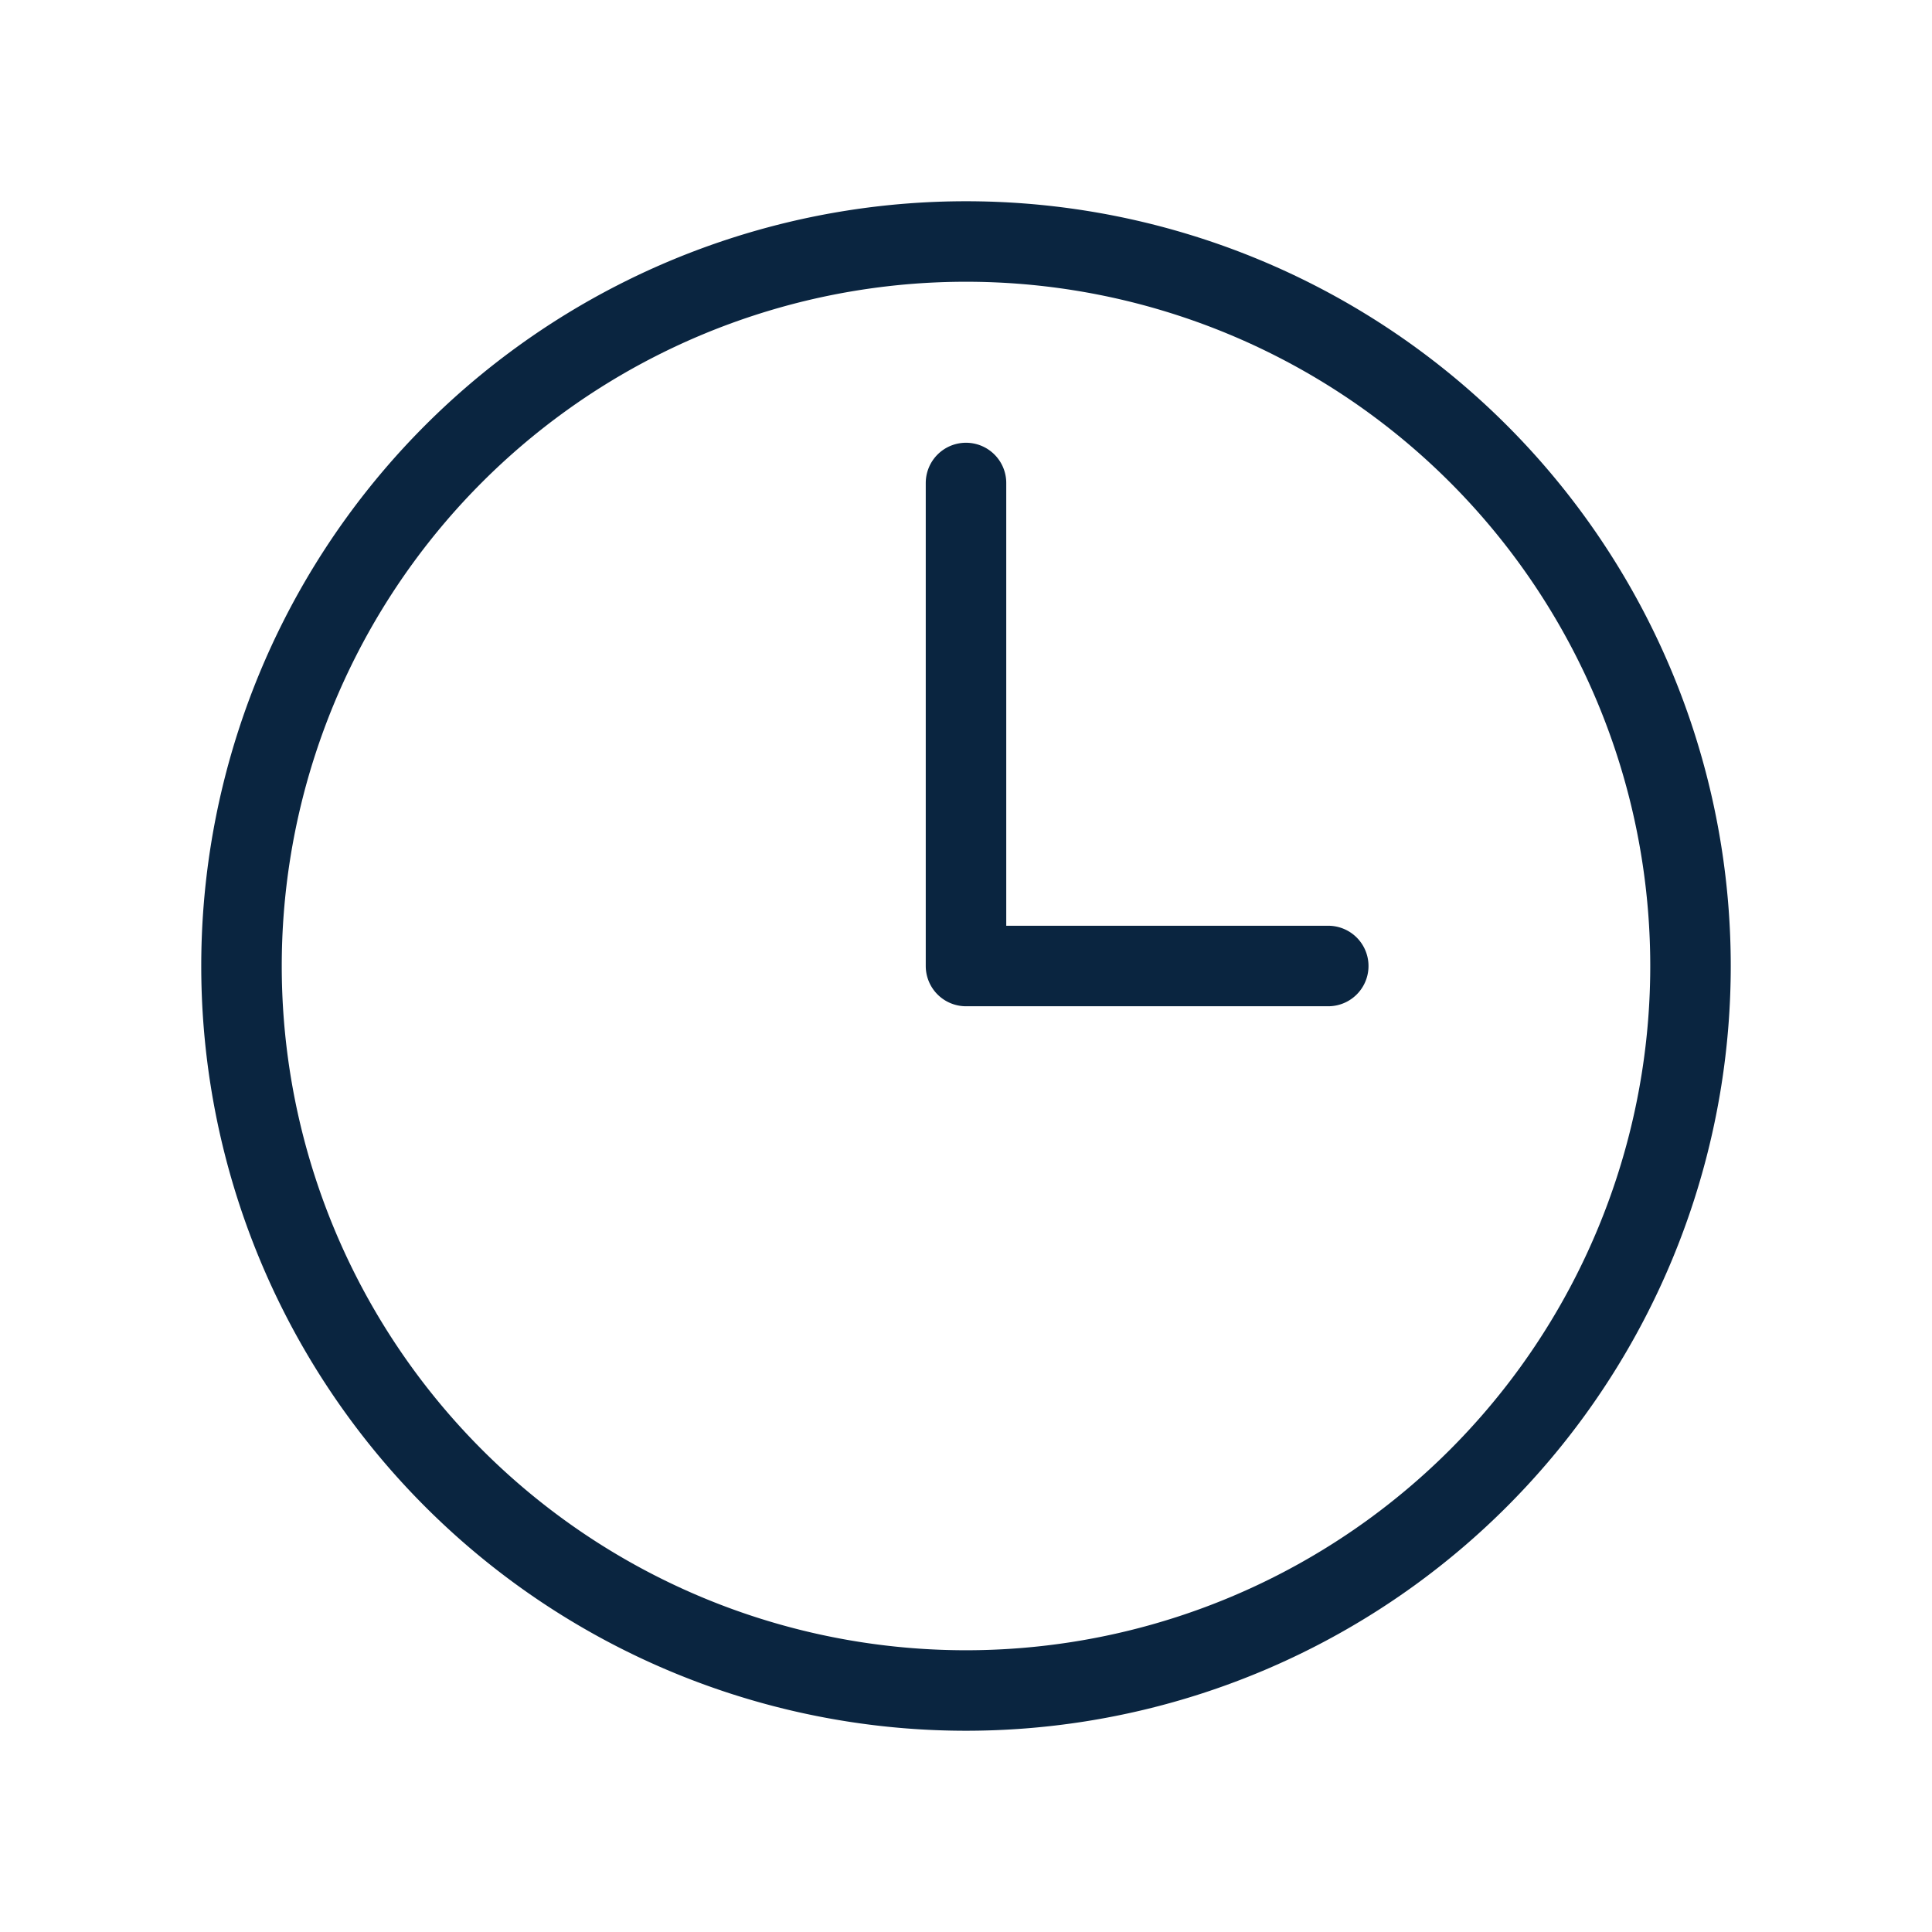 <svg xmlns="http://www.w3.org/2000/svg" fill="none" viewBox="0 0 24 24"><path stroke="#0a2540" stroke-linecap="round" stroke-linejoin="round" d="M12 6v6h4.5m4.5 0a9 9 0 1 1-18 0 9 9 0 0 1 18 0Z"/></svg>
